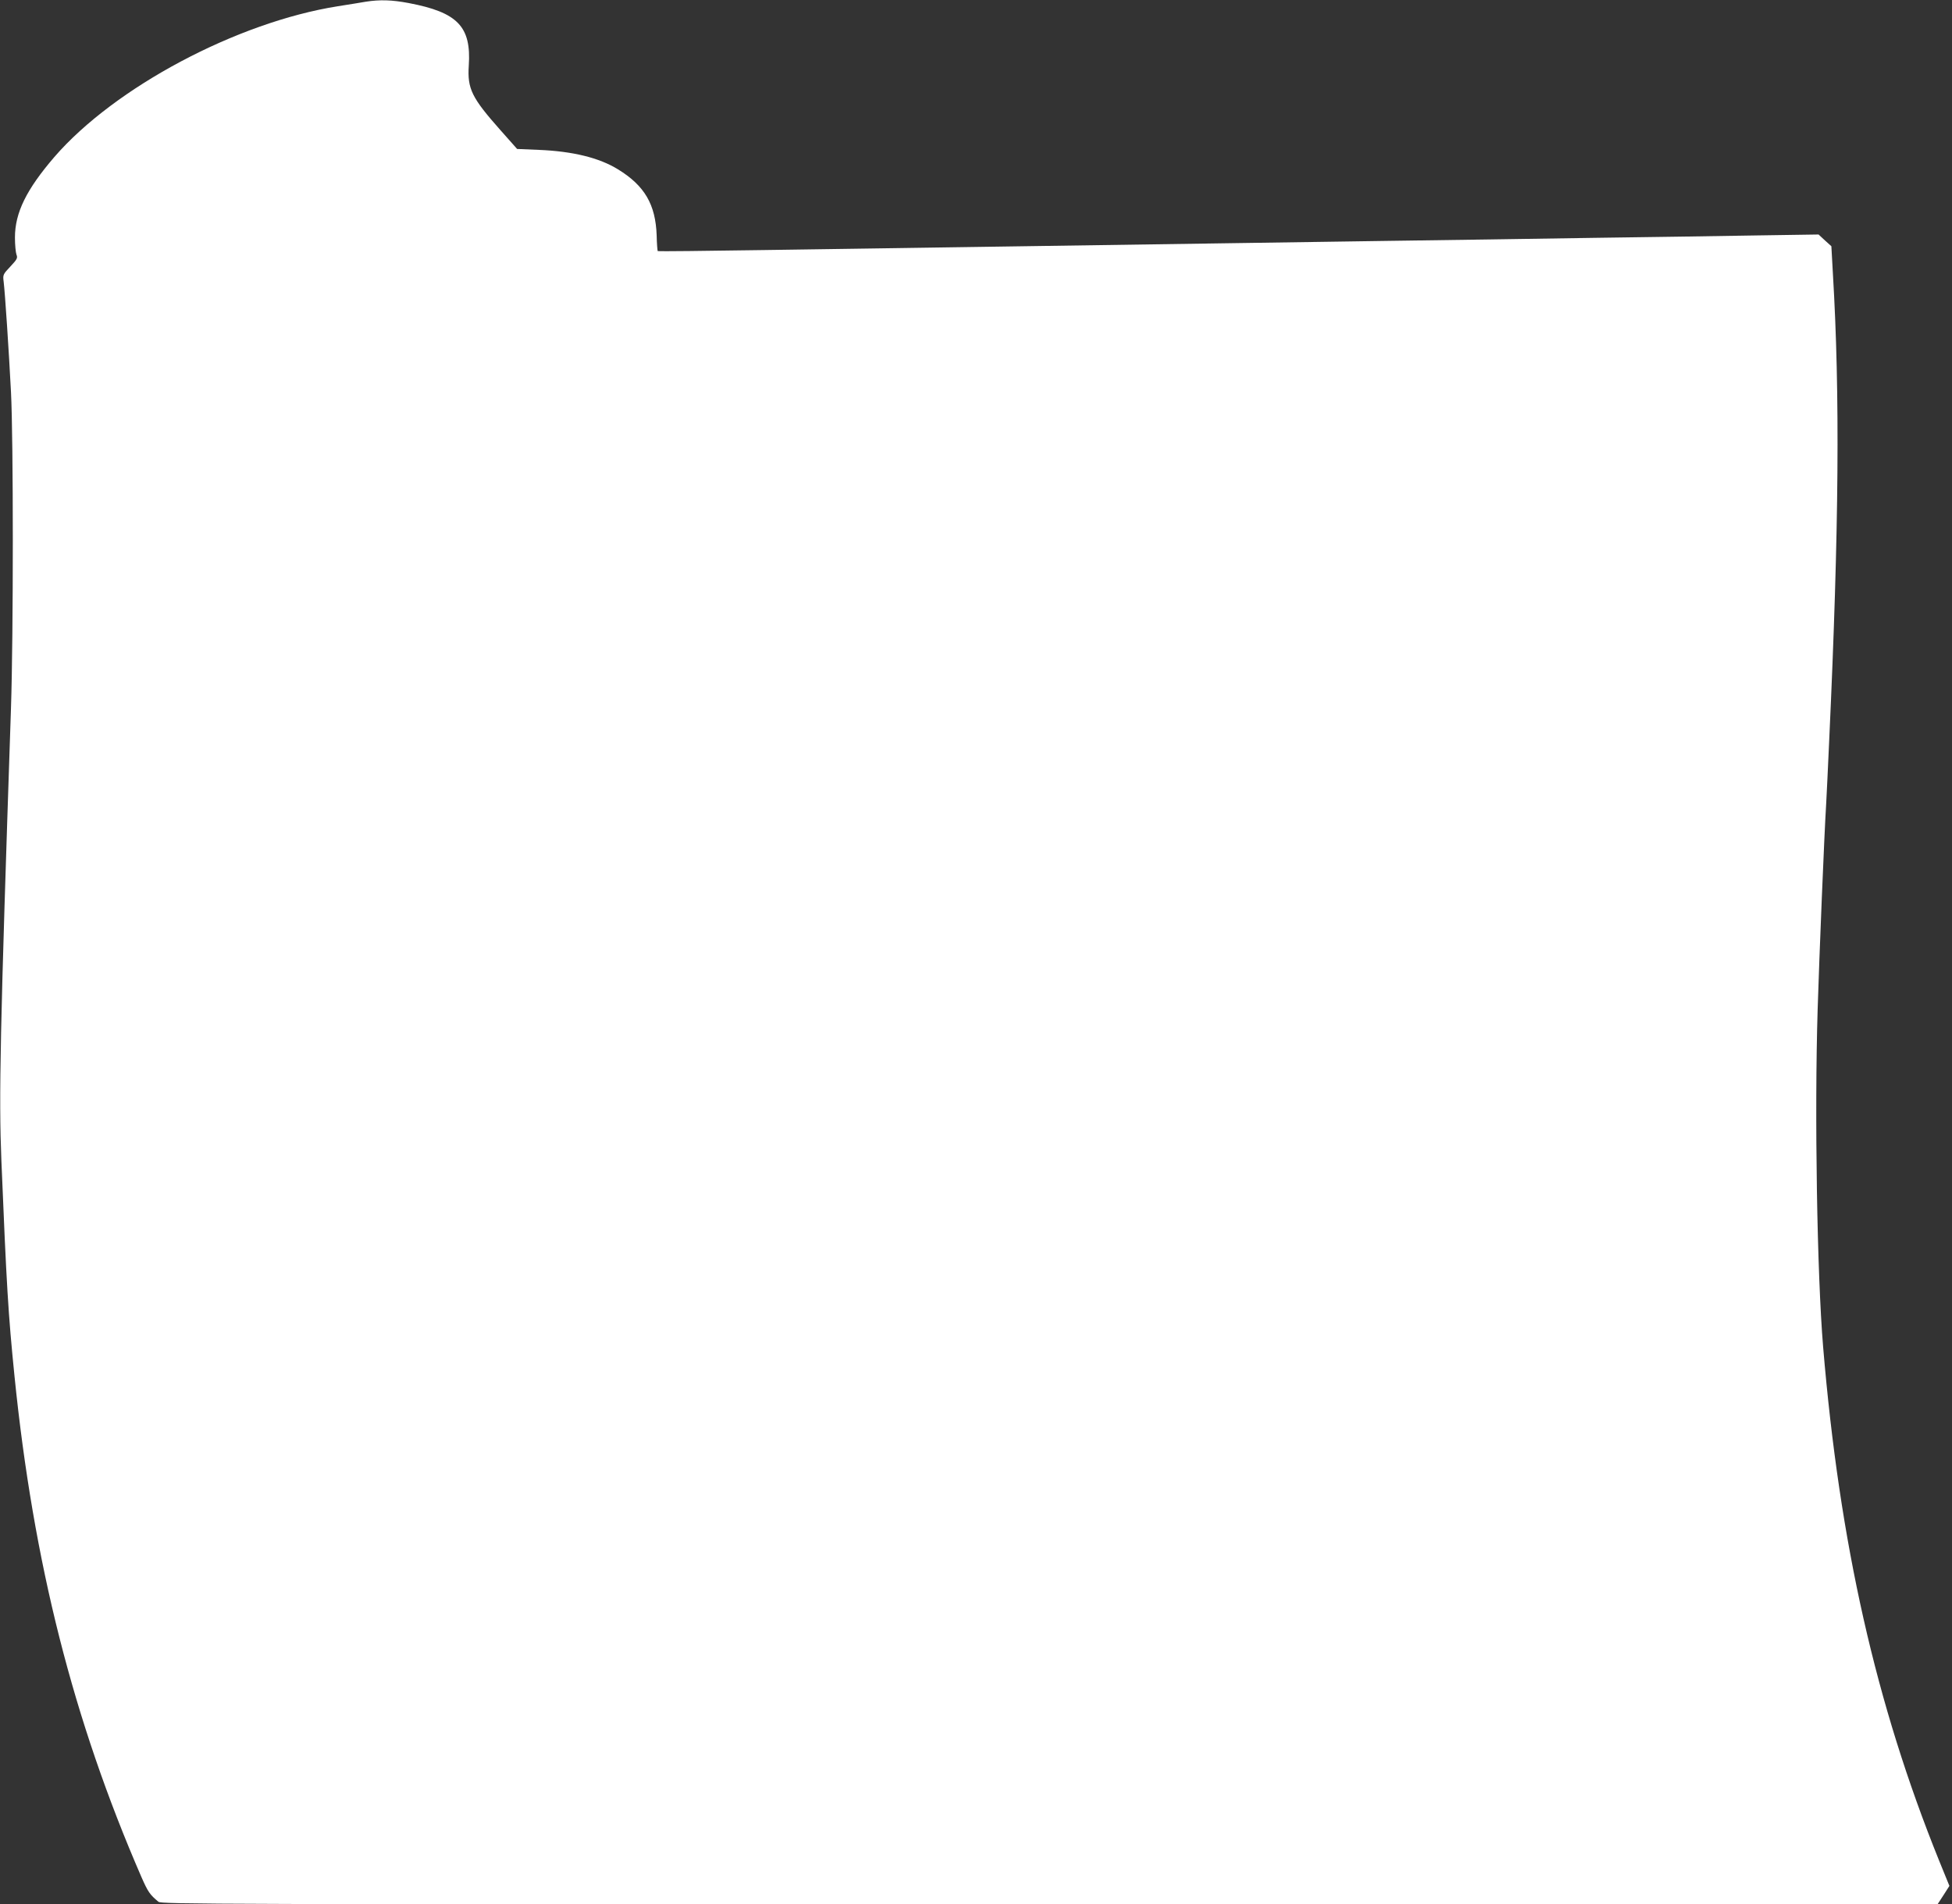 <?xml version="1.0" standalone="no"?>
<!DOCTYPE svg PUBLIC "-//W3C//DTD SVG 20010904//EN"
 "http://www.w3.org/TR/2001/REC-SVG-20010904/DTD/svg10.dtd">
<svg version="1.0" xmlns="http://www.w3.org/2000/svg"
 width="1280pt" height="1249pt" viewBox="0 0 1280 1249"
 preserveAspectRatio="xMidYMid meet">
<rect x="0" y="0" width="1280" height="1249" fill="#333333" stroke="none"/>
<g transform="translate(0,1249) scale(0.1,-0.1)"
fill="#ffffff" stroke="none">
<path d="M2400 12479 c-30 -5 -113 -19 -185 -30 -662 -105 -1463 -532 -1858
-988 -184 -214 -259 -366 -259 -529 0 -48 5 -98 10 -112 9 -22 4 -31 -40 -78
-48 -51 -50 -54 -44 -100 9 -73 34 -452 48 -722 16 -310 16 -1595 0 -2075 -72
-2143 -80 -2542 -63 -2965 34 -826 45 -1008 86 -1415 124 -1225 385 -2256 832
-3285 43 -98 56 -117 112 -163 20 -16 313 -17 5844 -17 l5822 0 39 60 39 61
-68 167 c-415 1027 -652 2078 -760 3367 -40 479 -57 1529 -36 2215 11 354 43
1142 56 1350 3 52 12 241 20 420 64 1386 71 2267 24 3055 l-10 180 -42 38 -42
39 -400 -6 c-220 -4 -704 -11 -1075 -16 -371 -6 -983 -15 -1360 -20 -1271 -19
-2042 -30 -2715 -40 -368 -5 -982 -15 -1364 -20 -381 -6 -695 -9 -698 -7 -2 3
-6 49 -7 103 -7 203 -79 326 -253 433 -123 76 -297 119 -520 128 l-142 6 -110
124 c-188 212 -217 271 -207 423 17 256 -73 349 -394 410 -111 21 -189 23
-280 9z"/>
</g>
</svg>
